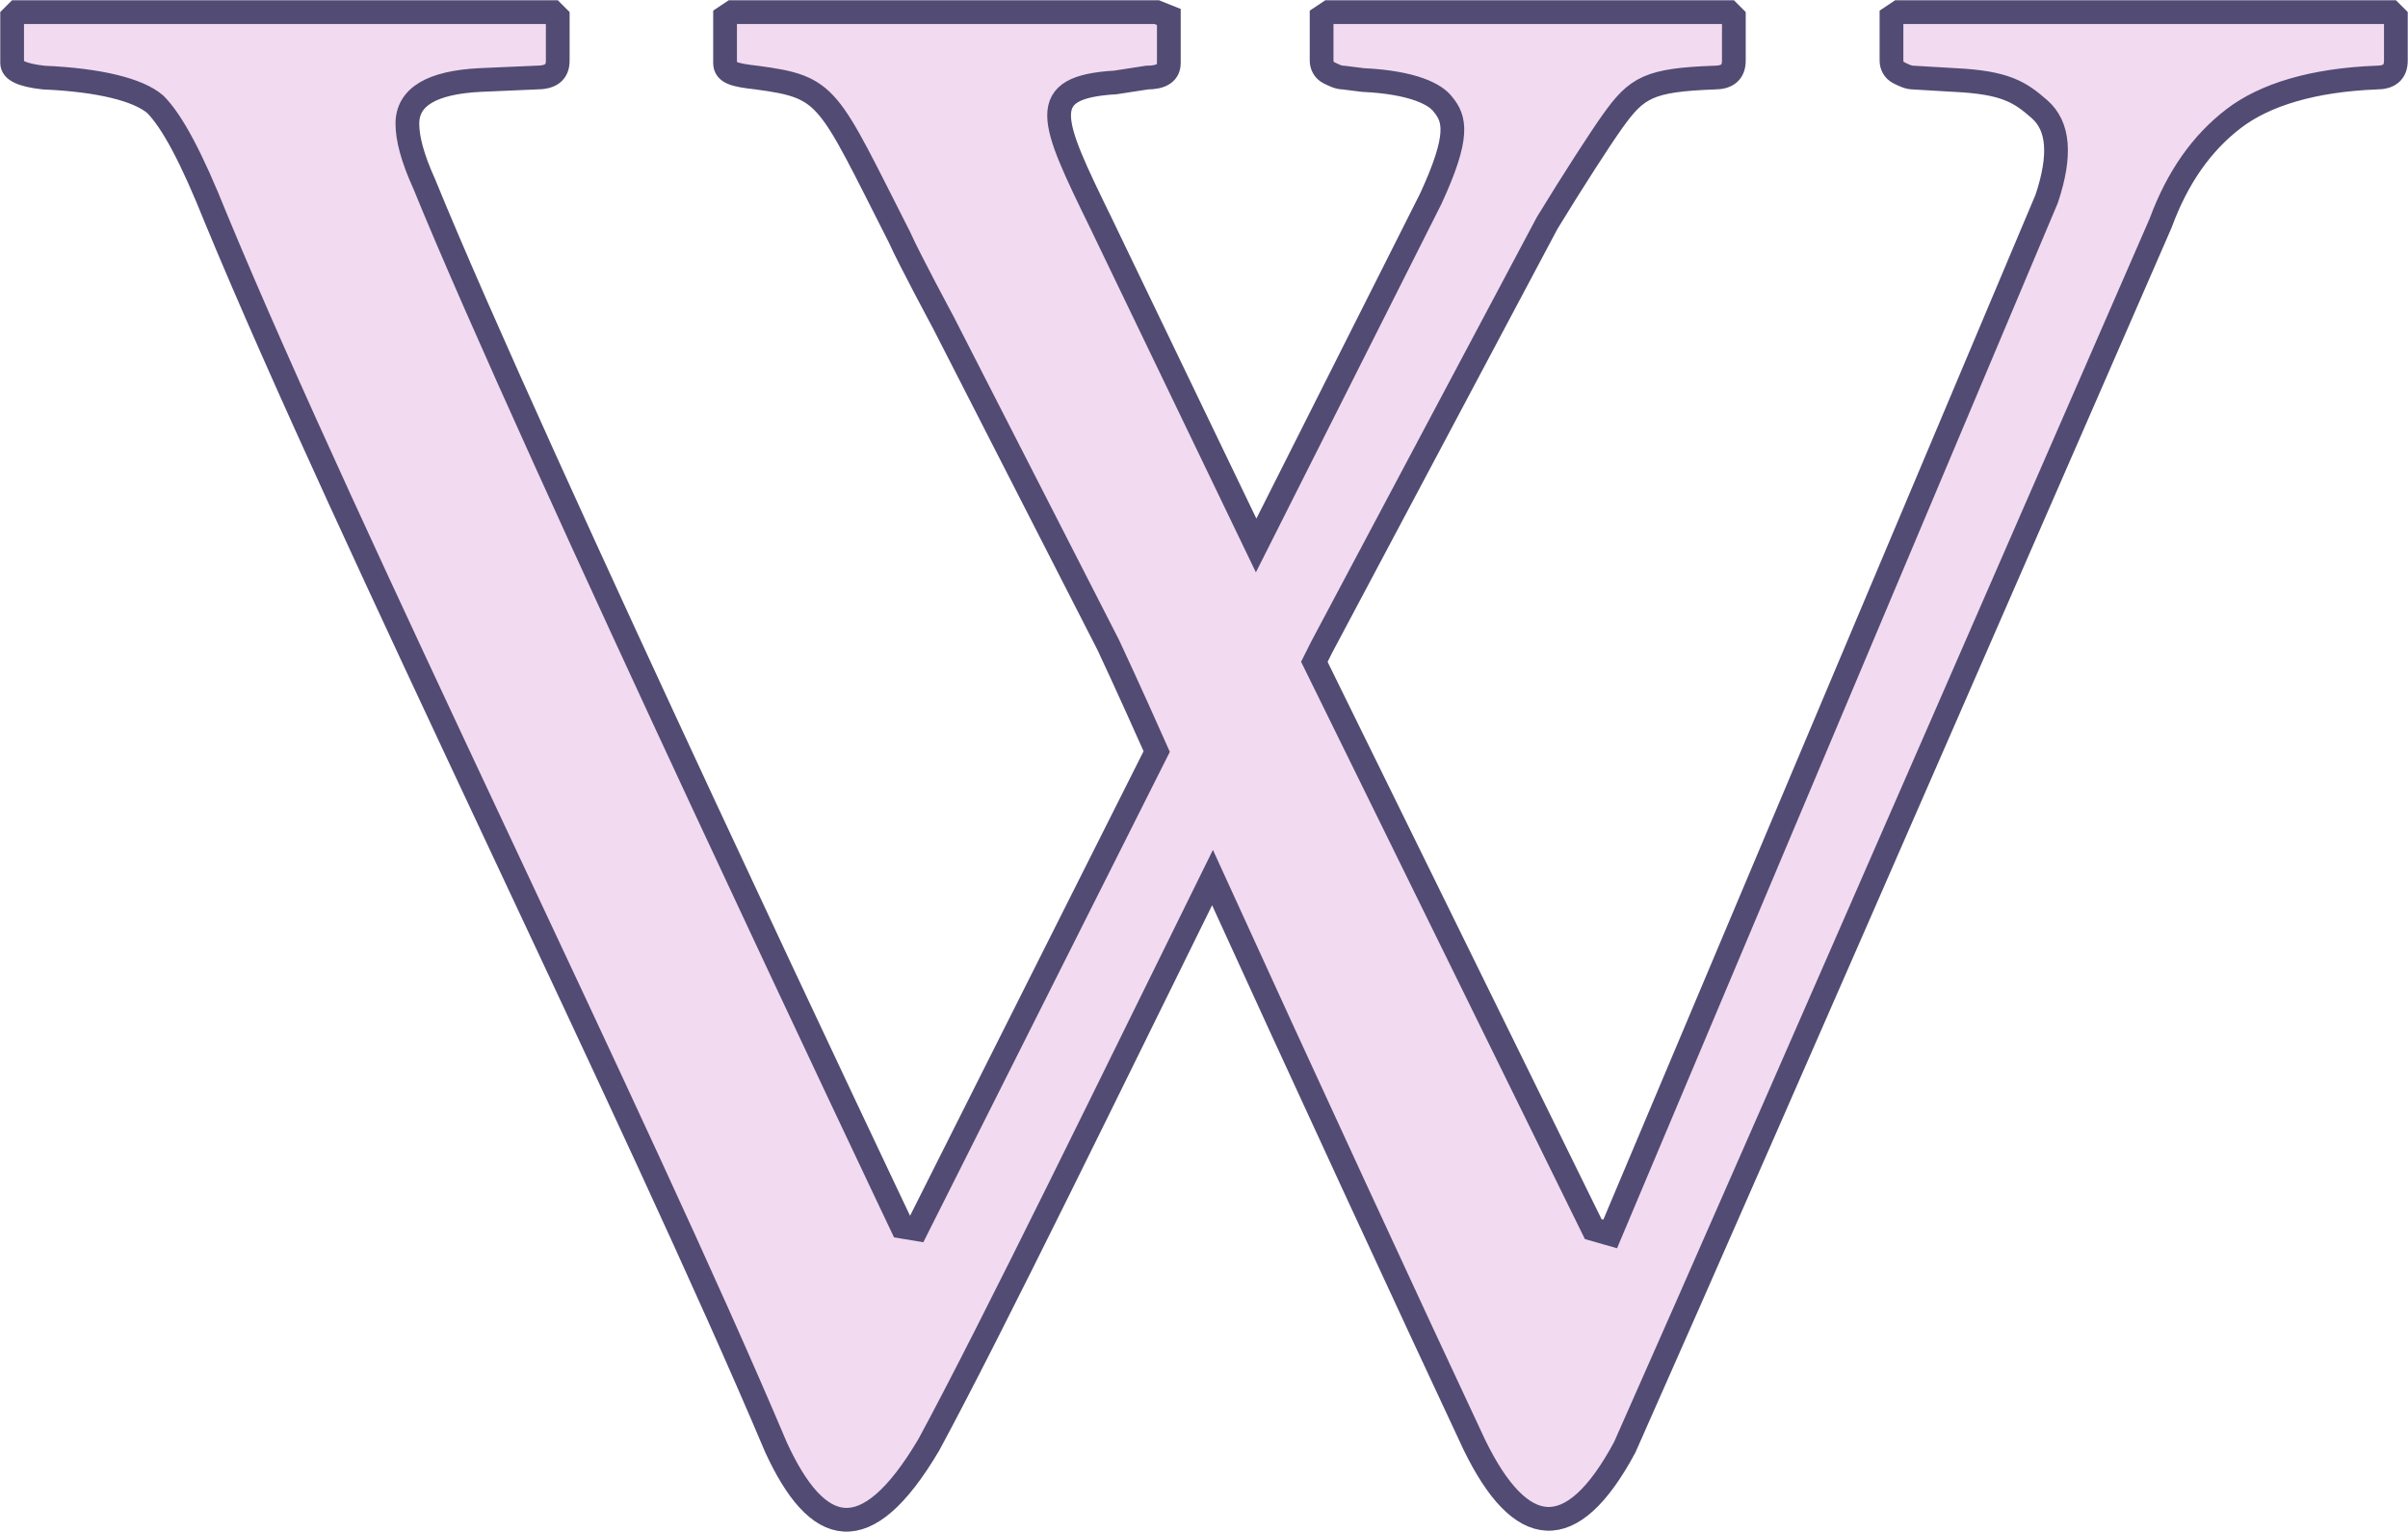 <svg xmlns="http://www.w3.org/2000/svg" width="99.3" height="63.2" viewBox="0 0 99.3 63.2"><path d="M98.6.5H78.3l-.3.2v1.8c0 .2.1.4.3.5.2.1.4.2.6.2l1.7.1c2.1.1 2.7.5 3.5 1.2.8.7.9 1.9.3 3.7l-18 42.7-.7-.2-11.5-23.4.3-.6 9.3-17.5C64.9 7.4 66 5.7 66.5 5c1-1.4 1.5-1.7 4.2-1.8.5 0 .8-.2.8-.7V.7l-.2-.2H54.8l-.3.2v1.8c0 .2.1.4.3.5.2.1.4.2.6.2l.8.1c2.1.1 3 .6 3.3 1 .5.6.7 1.3-.5 3.9l-7.2 14.3-6.4-13.3c-2.1-4.3-2.7-5.6.6-5.8l1.3-.2c.6 0 .9-.2.9-.6V.7l-.5-.2H30.2l-.3.2v1.9c0 .4.4.5 1.3.6 3 .4 2.9.7 5.9 6.6.4.9 1.8 3.5 1.8 3.5l6.8 13.3s.8 1.7 2 4.4l-9.9 19.7-.6-.1s-15.3-32.2-19.7-43c-.5-1.1-.7-1.9-.7-2.5 0-1.1 1-1.7 3-1.8l2.3-.1c.6 0 .9-.2.9-.7V.7l-.2-.2H.7L.5.7v1.9c0 .3.4.5 1.3.6 2.3.1 3.9.5 4.6 1.1.7.7 1.5 2.2 2.5 4.7C14.4 22.3 26.3 46.2 32 59.7c1.7 3.7 3.7 4.3 6.3-.1 2.6-4.8 7.8-15.5 11.7-23.4 3.6 7.9 8.5 18.5 10.8 23.4 1.9 3.9 4 4.2 6.2.1C72.6 47.1 89.1 9.2 89.1 9.2c.7-1.9 1.7-3.3 3-4.3s3.3-1.6 5.9-1.7c.5 0 .8-.2.8-.7V.7l-.2-.2z" fill="#f2daf0" stroke="#524b73" stroke-width=".979"/></svg>
